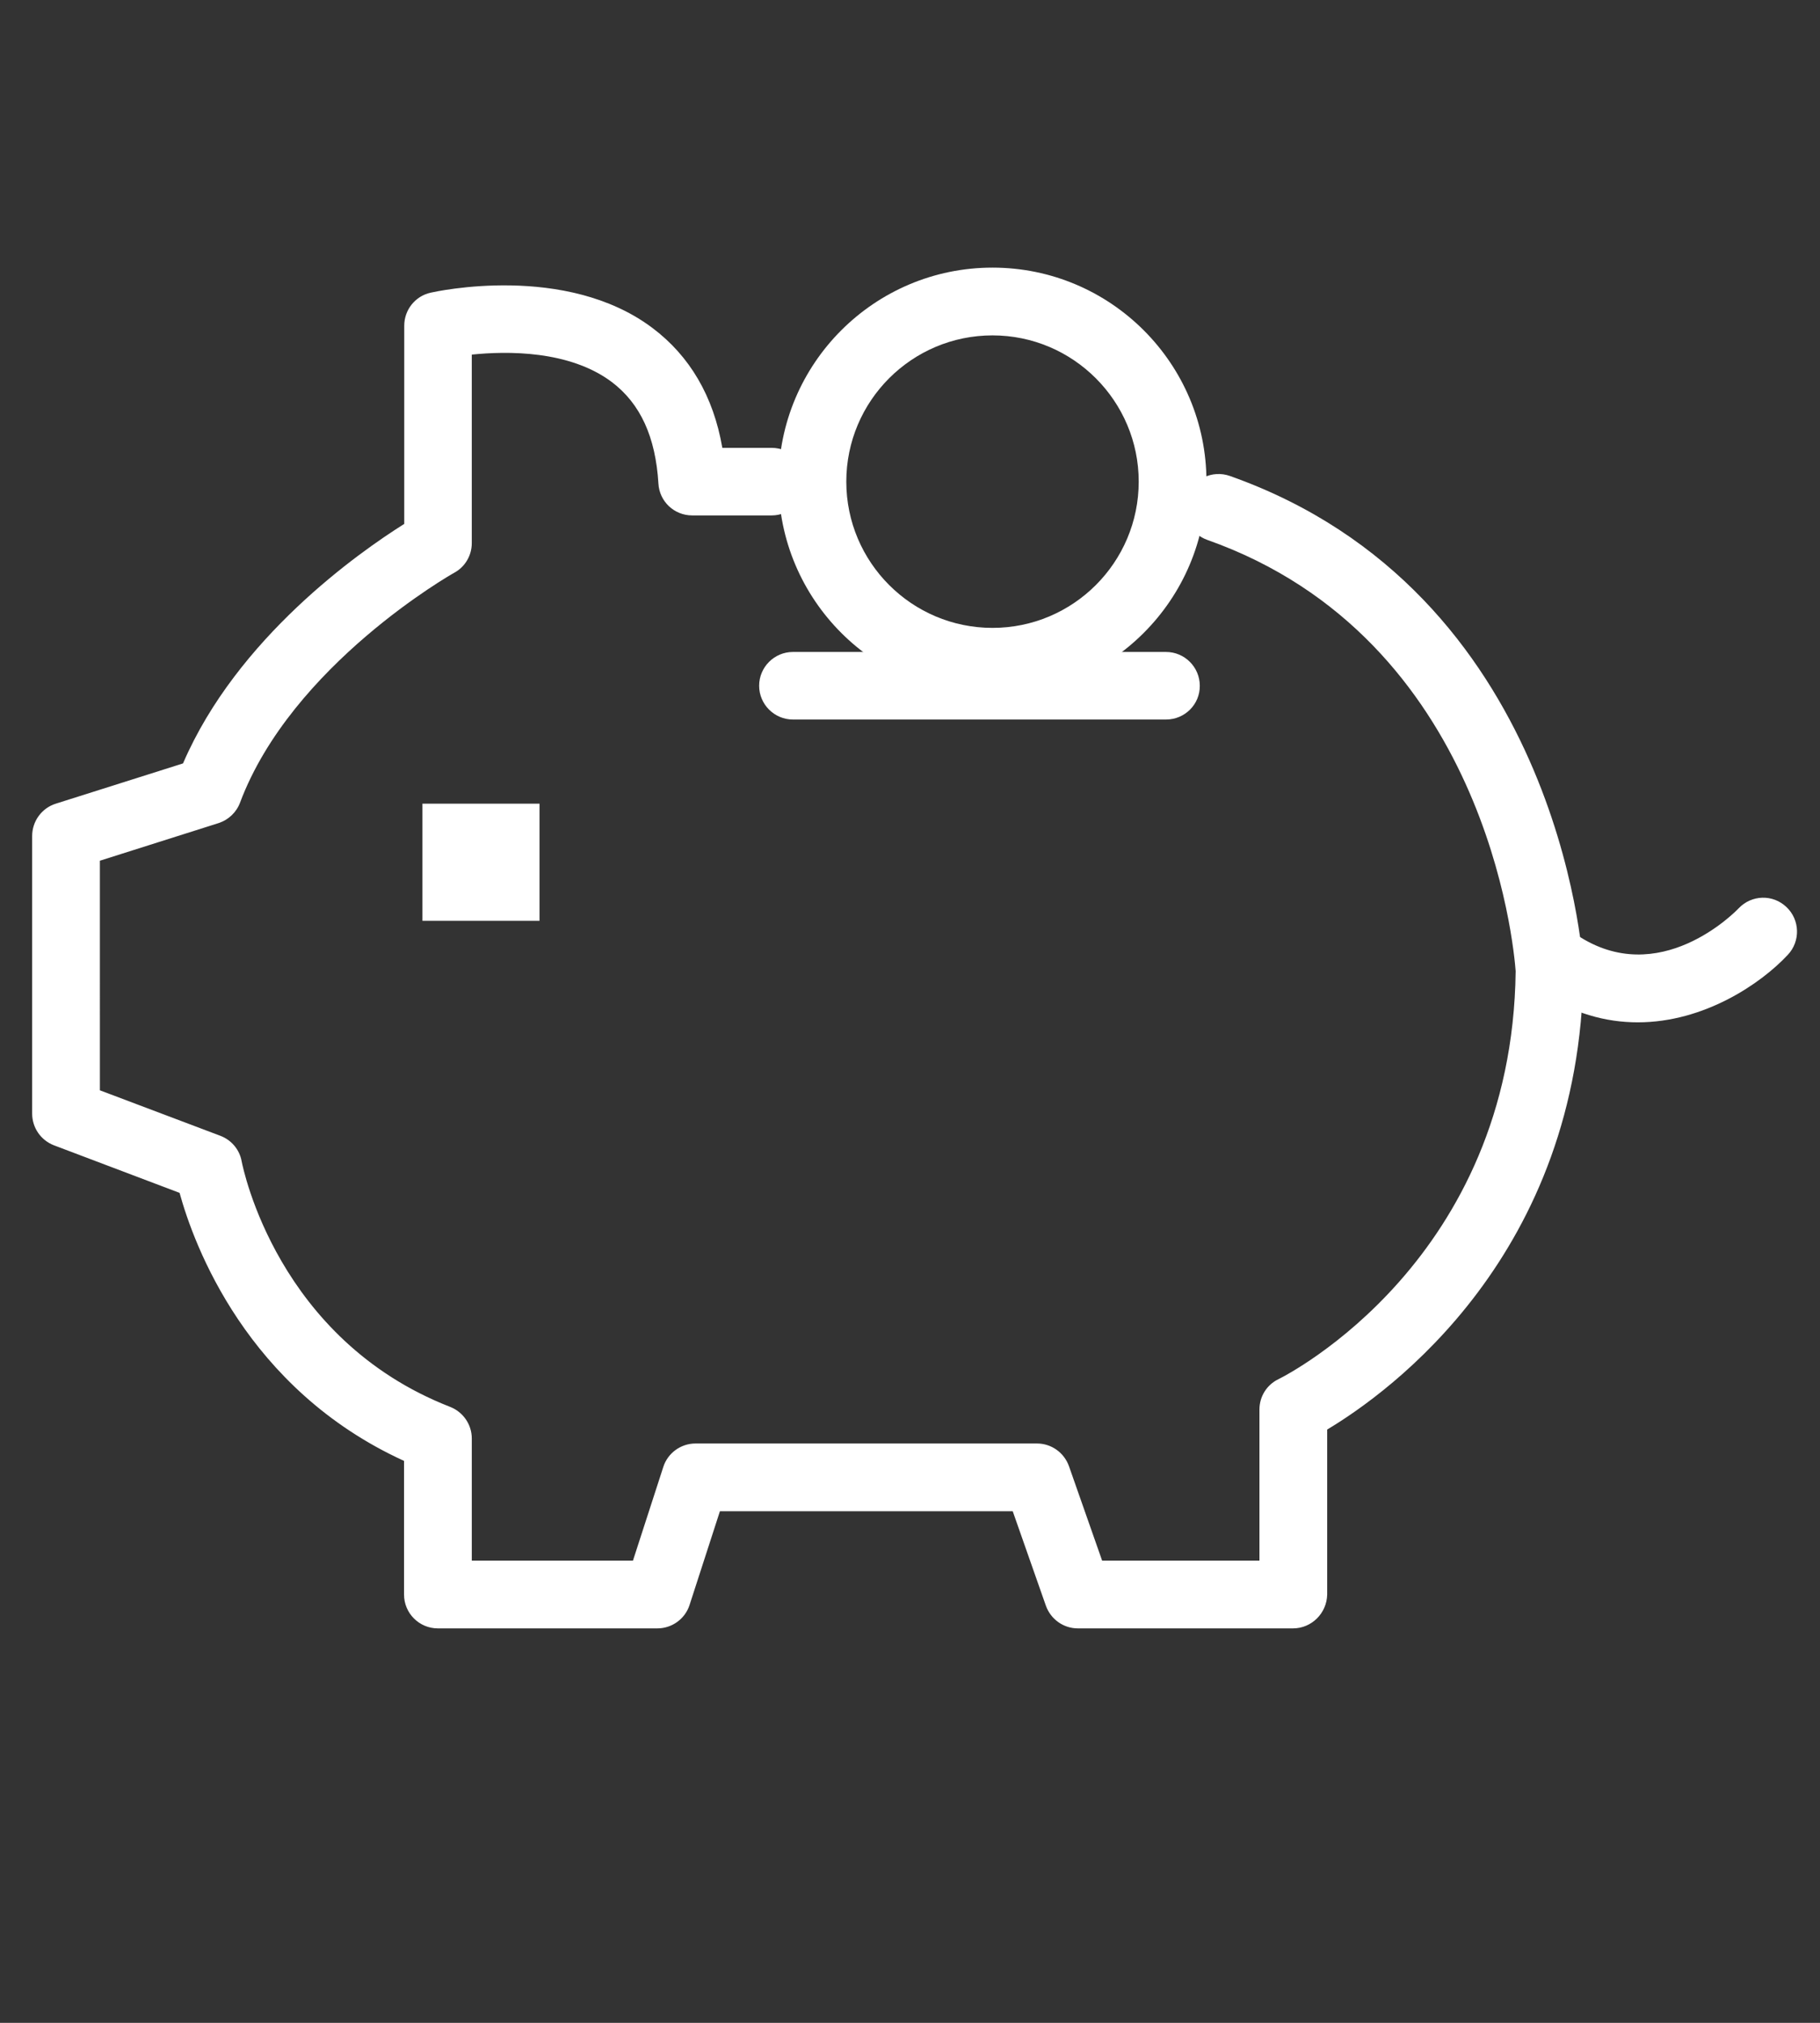 <?xml version="1.0" encoding="utf-8"?>
<!-- Generator: Adobe Illustrator 25.2.3, SVG Export Plug-In . SVG Version: 6.00 Build 0)  -->
<svg version="1.1" id="Ebene_1" xmlns="http://www.w3.org/2000/svg" xmlns:xlink="http://www.w3.org/1999/xlink" x="0px" y="0px"
	 viewBox="0 0 90 100" style="enable-background:new 0 0 90 100;" xml:space="preserve">
<rect x="0" y="0" width="90" height="100" fill="#333333" stroke="none"/>
<style type="text/css">
	.st0{fill:#FFFFFF;}
</style>
<g>
	<path class="st0" d="M63.94,80.5H53.3c-0.71,0-1.34-0.45-1.58-1.12l-1.64-4.67H35.6l-1.5,4.63c-0.22,0.69-0.87,1.16-1.59,1.16
		H21.65c-0.92,0-1.67-0.75-1.67-1.67v-6.61C12.2,68.67,9.59,61.55,8.88,58.97l-6.21-2.35c-0.65-0.25-1.08-0.87-1.08-1.57V41.33
		c0-0.73,0.47-1.38,1.17-1.6l6.29-1.99c2.67-6.2,8.68-10.42,10.94-11.84V16.1c0-0.78,0.54-1.46,1.3-1.63
		c0.27-0.06,6.68-1.48,10.97,1.74c1.85,1.39,3.02,3.38,3.46,5.93h2.44c0.92,0,1.67,0.75,1.67,1.67c0,0.92-0.75,1.67-1.67,1.67h-3.93
		c-0.89,0-1.62-0.69-1.67-1.57c-0.14-2.31-0.89-3.95-2.3-5.02c-2.1-1.58-5.19-1.54-6.93-1.36v9.32c0,0.61-0.33,1.17-0.86,1.46
		c-0.08,0.04-8.04,4.55-10.6,11.37c-0.18,0.48-0.57,0.85-1.06,1.01l-5.87,1.86V53.9l5.96,2.25c0.55,0.21,0.95,0.69,1.05,1.26
		c0.07,0.35,1.77,8.81,10.31,12.14c0.64,0.25,1.07,0.87,1.07,1.56v6.04h7.97l1.5-4.63c0.22-0.69,0.87-1.16,1.59-1.16h16.89
		c0.71,0,1.34,0.45,1.58,1.12l1.64,4.67h7.78v-7.47c0-0.64,0.36-1.22,0.94-1.5c0.47-0.23,11.56-5.91,11.73-20.17
		c-0.09-1.2-1.45-16.44-15.25-21.32c-0.87-0.31-1.33-1.26-1.02-2.14c0.31-0.87,1.26-1.33,2.14-1.02
		c16.19,5.72,17.44,23.57,17.48,24.33c0,0.04,0,0.08,0,0.12c-0.14,14.05-9.59,20.85-12.67,22.69v8.16
		C65.61,79.75,64.86,80.5,63.94,80.5z"/>
</g>
<g>
	<path class="st0" d="M80.99,50.54c-1.56,0-3.22-0.43-4.89-1.55c-0.77-0.51-0.97-1.55-0.46-2.32c0.51-0.77,1.55-0.97,2.32-0.46
		c4.08,2.74,7.86-1.14,8.02-1.31c0.64-0.67,1.69-0.7,2.36-0.06c0.67,0.63,0.7,1.69,0.07,2.36C87.07,48.64,84.26,50.54,80.99,50.54z"
		/>
</g>
<g>
	<path class="st0" d="M57.66,35.57H39.21c-0.92,0-1.67-0.75-1.67-1.67c0-0.92,0.75-1.67,1.67-1.67h18.45c0.92,0,1.67,0.75,1.67,1.67
		C59.34,34.82,58.59,35.57,57.66,35.57z"/>
</g>
<g>
	<path class="st0" d="M49.08,34.39c-5.83,0-10.58-4.74-10.58-10.58s4.74-10.58,10.58-10.58s10.58,4.74,10.58,10.58
		S54.91,34.39,49.08,34.39z M49.08,16.58c-3.99,0-7.23,3.24-7.23,7.23c0,3.99,3.24,7.23,7.23,7.23s7.23-3.24,7.23-7.23
		C56.31,19.83,53.07,16.58,49.08,16.58z"/>
</g>
<g>
	<rect x="20.89" y="39.73" class="st0" width="5.79" height="5.79"/>
</g>
</svg>

